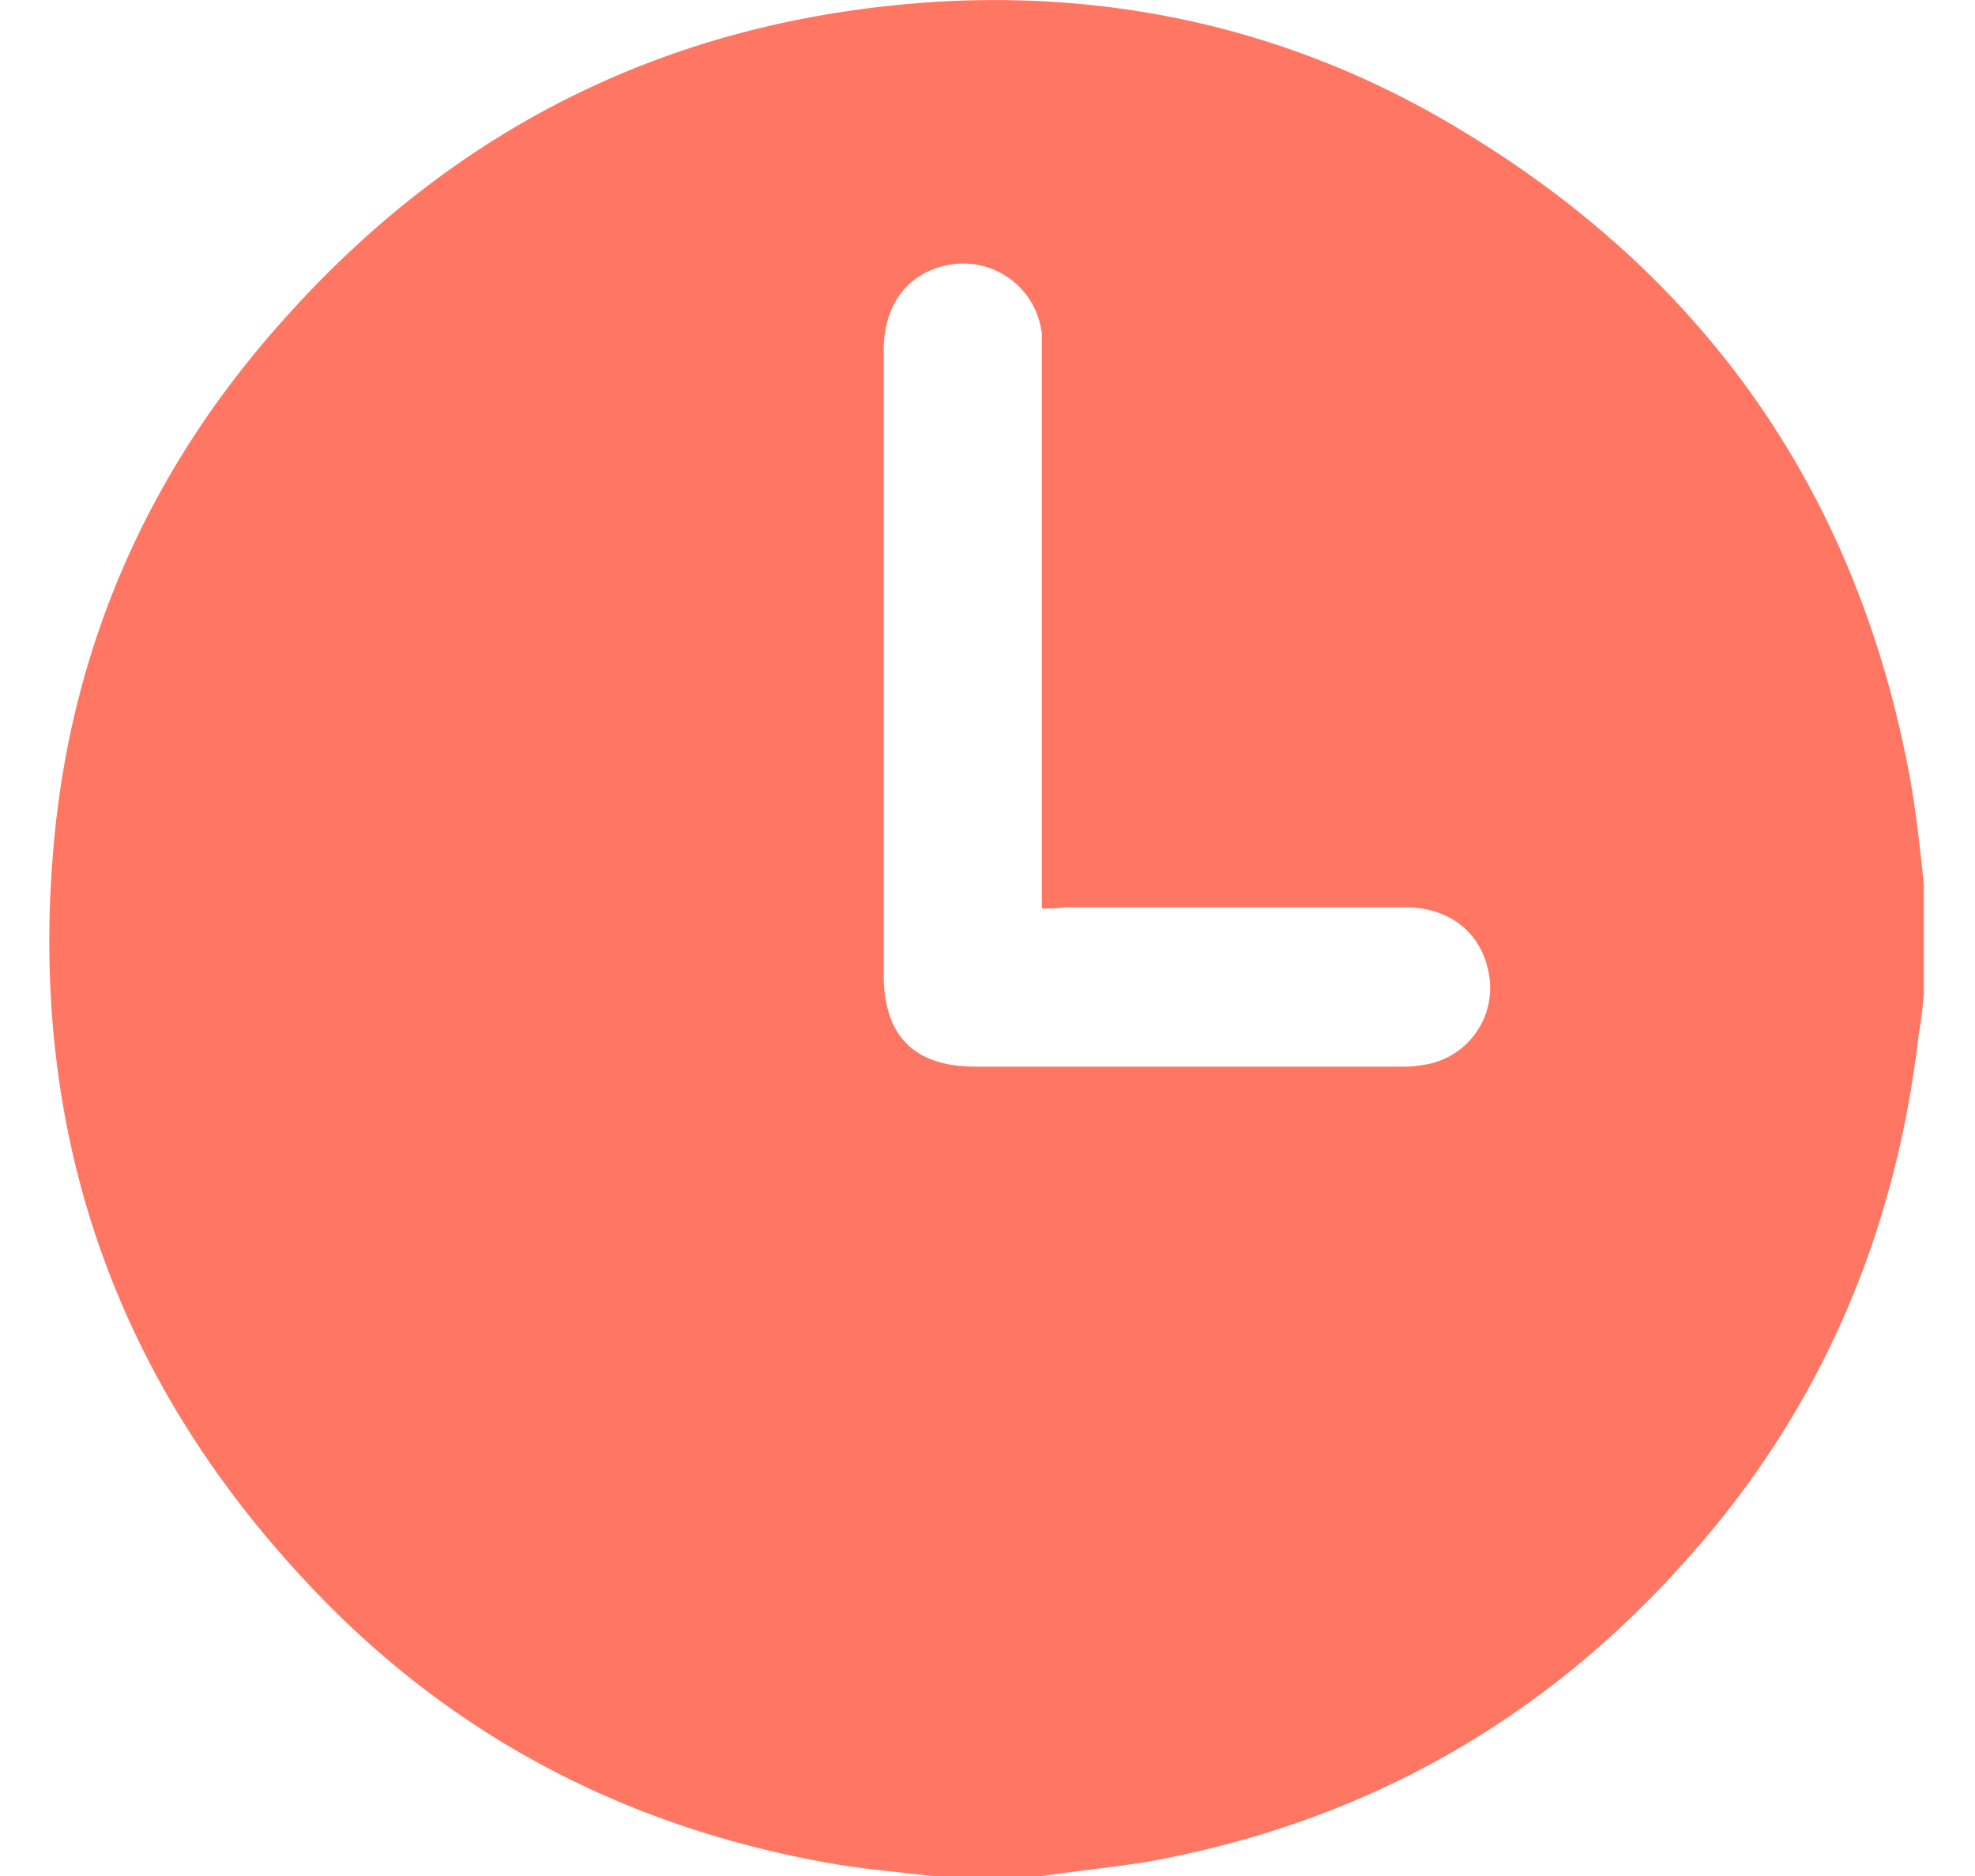 <svg   viewBox="0 0 20 19" id="clock" xmlns="http://www.w3.org/2000/svg">
        <path fill="#ff7663" d="M10.55 19H9.44c-.323-.039-.633-.064-.956-.116-1.988-.336-3.717-1.188-5.137-2.608C1.217 14.133.274 11.552.545 8.544.726 6.53 1.514 4.75 2.87 3.24 4.663 1.225 6.909.154 9.594.012c1.872-.09 3.64.348 5.241 1.33 2.466 1.497 3.976 3.678 4.505 6.53.065.362.104.724.142 1.085v1.11c-.013.13-.026.271-.051.4-.233 2.04-1.007 3.847-2.389 5.37-1.458 1.627-3.278 2.634-5.434 3.021-.336.052-.697.09-1.058.142zm0-9.798v-.258V3.64 3.38a.8.8 0 00-.943-.697c-.413.077-.658.4-.658.865v6.325c0 .62.31.93.93.93h4.298c.064 0 .142 0 .206-.014a.787.787 0 00.698-.903c-.065-.426-.388-.697-.852-.697h-3.447c-.065.012-.142.012-.232.012z"></path>
    </svg>
